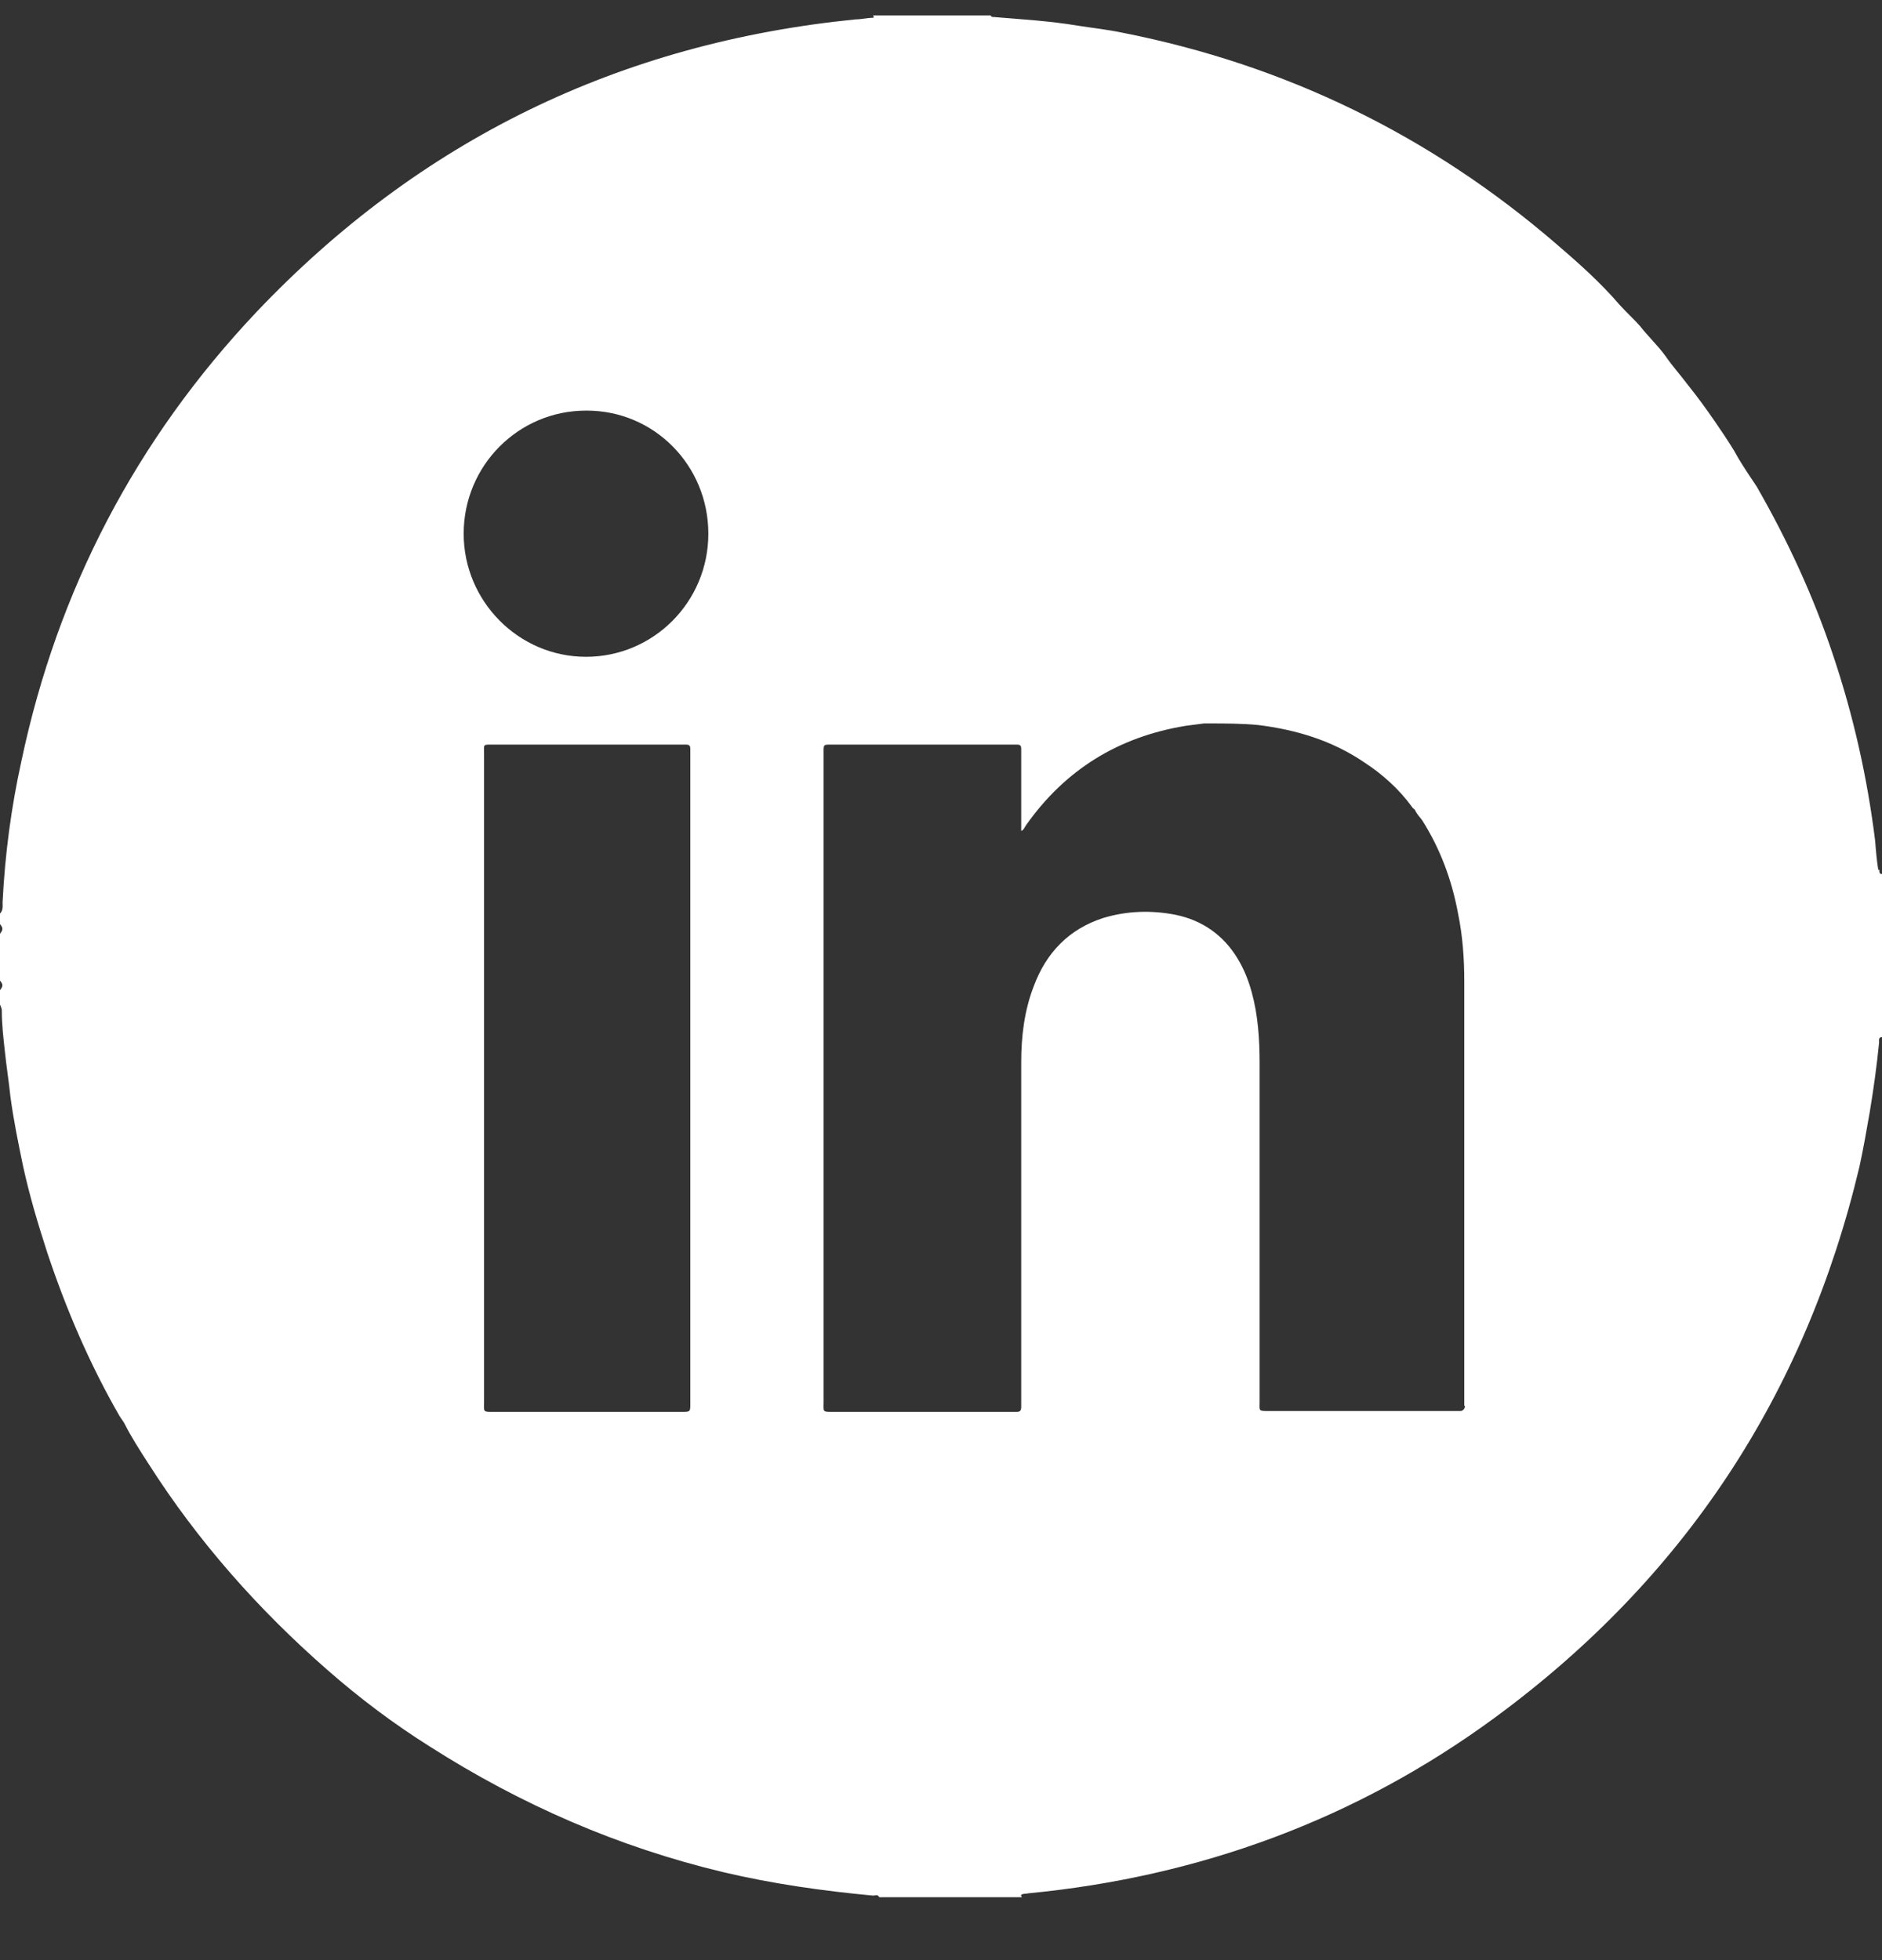 <svg width="24" height="25" viewBox="0 0 24 25" fill="none" xmlns="http://www.w3.org/2000/svg">
<rect x="0" y="0" width="24" height="25" fill="#333333" stroke="none"/>
<path d="M23.953 11.098C23.933 10.977 23.923 10.857 23.913 10.727C23.813 9.917 23.633 9.117 23.373 8.347C23.123 7.597 22.793 6.887 22.403 6.207C22.383 6.177 22.363 6.147 22.343 6.117C22.263 5.997 22.183 5.877 22.113 5.747C22.033 5.617 21.953 5.497 21.863 5.367C21.753 5.207 21.643 5.057 21.523 4.907C21.433 4.787 21.333 4.677 21.243 4.547C21.143 4.407 21.013 4.287 20.913 4.157C20.833 4.067 20.743 3.987 20.653 3.887C20.413 3.607 20.133 3.357 19.853 3.117C18.243 1.727 16.393 0.827 14.313 0.417C14.123 0.377 13.933 0.357 13.743 0.327C13.383 0.267 13.033 0.247 12.673 0.217C12.653 0.217 12.643 0.217 12.633 0.197H11.133C11.133 0.197 11.153 0.227 11.133 0.227C11.063 0.227 10.983 0.247 10.913 0.247C7.903 0.547 5.353 1.787 3.273 3.977C1.733 5.607 0.733 7.527 0.273 9.707C0.143 10.297 0.063 10.898 0.033 11.508C0.033 11.557 0.043 11.617 -0.007 11.658V11.777C0.043 11.838 0.043 11.857 -0.007 11.918V12.498C0.043 12.557 0.043 12.578 -0.007 12.637V12.797C-0.007 12.797 0.023 12.857 0.023 12.887C0.023 13.068 0.043 13.238 0.063 13.418C0.083 13.607 0.113 13.797 0.133 13.988C0.173 14.287 0.233 14.578 0.293 14.867C0.373 15.238 0.483 15.607 0.603 15.977C0.843 16.698 1.143 17.398 1.523 18.058C1.543 18.087 1.563 18.117 1.583 18.148C1.673 18.328 1.783 18.497 1.893 18.668C2.523 19.657 3.293 20.527 4.173 21.297C4.583 21.657 5.023 21.988 5.483 22.277C6.643 23.017 7.883 23.558 9.223 23.878C9.853 24.027 10.493 24.117 11.133 24.177C11.163 24.177 11.193 24.157 11.213 24.198H13.033C13.033 24.198 13.013 24.177 13.023 24.168C13.043 24.148 13.083 24.157 13.113 24.148C15.293 23.938 17.293 23.207 19.063 21.907C21.473 20.137 23.023 17.788 23.713 14.877C23.763 14.648 23.803 14.418 23.843 14.188C23.893 13.887 23.933 13.598 23.963 13.297C23.963 13.268 23.953 13.227 24.003 13.227V11.148C23.953 11.148 23.973 11.107 23.963 11.088L23.953 11.098ZM7.483 5.237C8.343 5.237 9.033 5.937 9.033 6.807C9.033 7.677 8.333 8.377 7.473 8.377C6.613 8.377 5.913 7.667 5.913 6.807C5.913 5.937 6.613 5.237 7.473 5.237H7.483ZM8.803 15.387C8.803 16.218 8.803 17.047 8.803 17.878C8.803 18.008 8.813 18.008 8.683 18.008C7.883 18.008 7.093 18.008 6.293 18.008C6.153 18.008 6.173 18.008 6.173 17.878C6.173 16.517 6.173 15.168 6.173 13.807C6.173 13.768 6.173 13.717 6.173 13.678C6.173 13.637 6.173 13.588 6.173 13.547C6.173 12.238 6.173 10.928 6.173 9.617C6.173 9.487 6.153 9.497 6.293 9.497C7.093 9.497 7.883 9.497 8.683 9.497C8.703 9.497 8.733 9.497 8.753 9.497C8.793 9.497 8.803 9.517 8.803 9.547C8.803 9.577 8.803 9.617 8.803 9.647C8.803 11.467 8.803 13.297 8.803 15.117C8.803 15.168 8.803 15.207 8.803 15.258C8.803 15.297 8.803 15.348 8.803 15.387ZM18.683 17.938C18.683 17.938 18.673 17.997 18.623 17.997C18.603 17.997 18.573 17.997 18.553 17.997C17.763 17.997 16.973 17.997 16.183 17.997C16.043 17.997 16.063 17.997 16.063 17.878C16.063 16.438 16.063 14.998 16.063 13.557C16.063 13.258 16.043 12.947 15.963 12.658C15.923 12.508 15.863 12.357 15.783 12.227C15.603 11.928 15.333 11.738 14.993 11.668C14.683 11.607 14.373 11.617 14.073 11.707C13.633 11.848 13.343 12.148 13.183 12.578C13.063 12.887 13.023 13.217 13.023 13.547C13.023 14.338 13.023 15.127 13.023 15.918C13.023 16.567 13.023 17.207 13.023 17.858C13.023 17.887 13.023 17.907 13.023 17.938C13.023 17.988 13.013 18.008 12.963 18.008C12.943 18.008 12.923 18.008 12.903 18.008C12.143 18.008 11.383 18.008 10.623 18.008C10.483 18.008 10.503 18.008 10.503 17.878C10.503 16.517 10.503 15.168 10.503 13.807C10.503 13.768 10.503 13.717 10.503 13.678C10.503 13.637 10.503 13.588 10.503 13.547C10.503 12.238 10.503 10.928 10.503 9.617C10.503 9.487 10.493 9.497 10.623 9.497C11.383 9.497 12.143 9.497 12.903 9.497C12.923 9.497 12.953 9.497 12.973 9.497C13.013 9.497 13.023 9.517 13.023 9.547C13.023 9.577 13.023 9.607 13.023 9.637C13.023 9.957 13.023 10.277 13.023 10.598C13.023 10.607 13.023 10.607 13.023 10.598C13.053 10.588 13.063 10.557 13.083 10.527C13.583 9.817 14.263 9.397 15.123 9.257C15.203 9.247 15.273 9.237 15.353 9.227C15.373 9.227 15.393 9.227 15.413 9.227C15.623 9.227 15.833 9.227 16.043 9.247C16.533 9.307 16.993 9.447 17.403 9.727C17.633 9.877 17.843 10.068 18.003 10.287C18.013 10.307 18.033 10.318 18.043 10.328C18.063 10.377 18.103 10.418 18.133 10.457C18.363 10.818 18.513 11.217 18.593 11.648C18.653 11.938 18.673 12.227 18.673 12.518C18.673 14.307 18.673 16.098 18.673 17.887C18.673 17.898 18.673 17.918 18.673 17.927L18.683 17.938Z" fill="white"/>
</svg>
